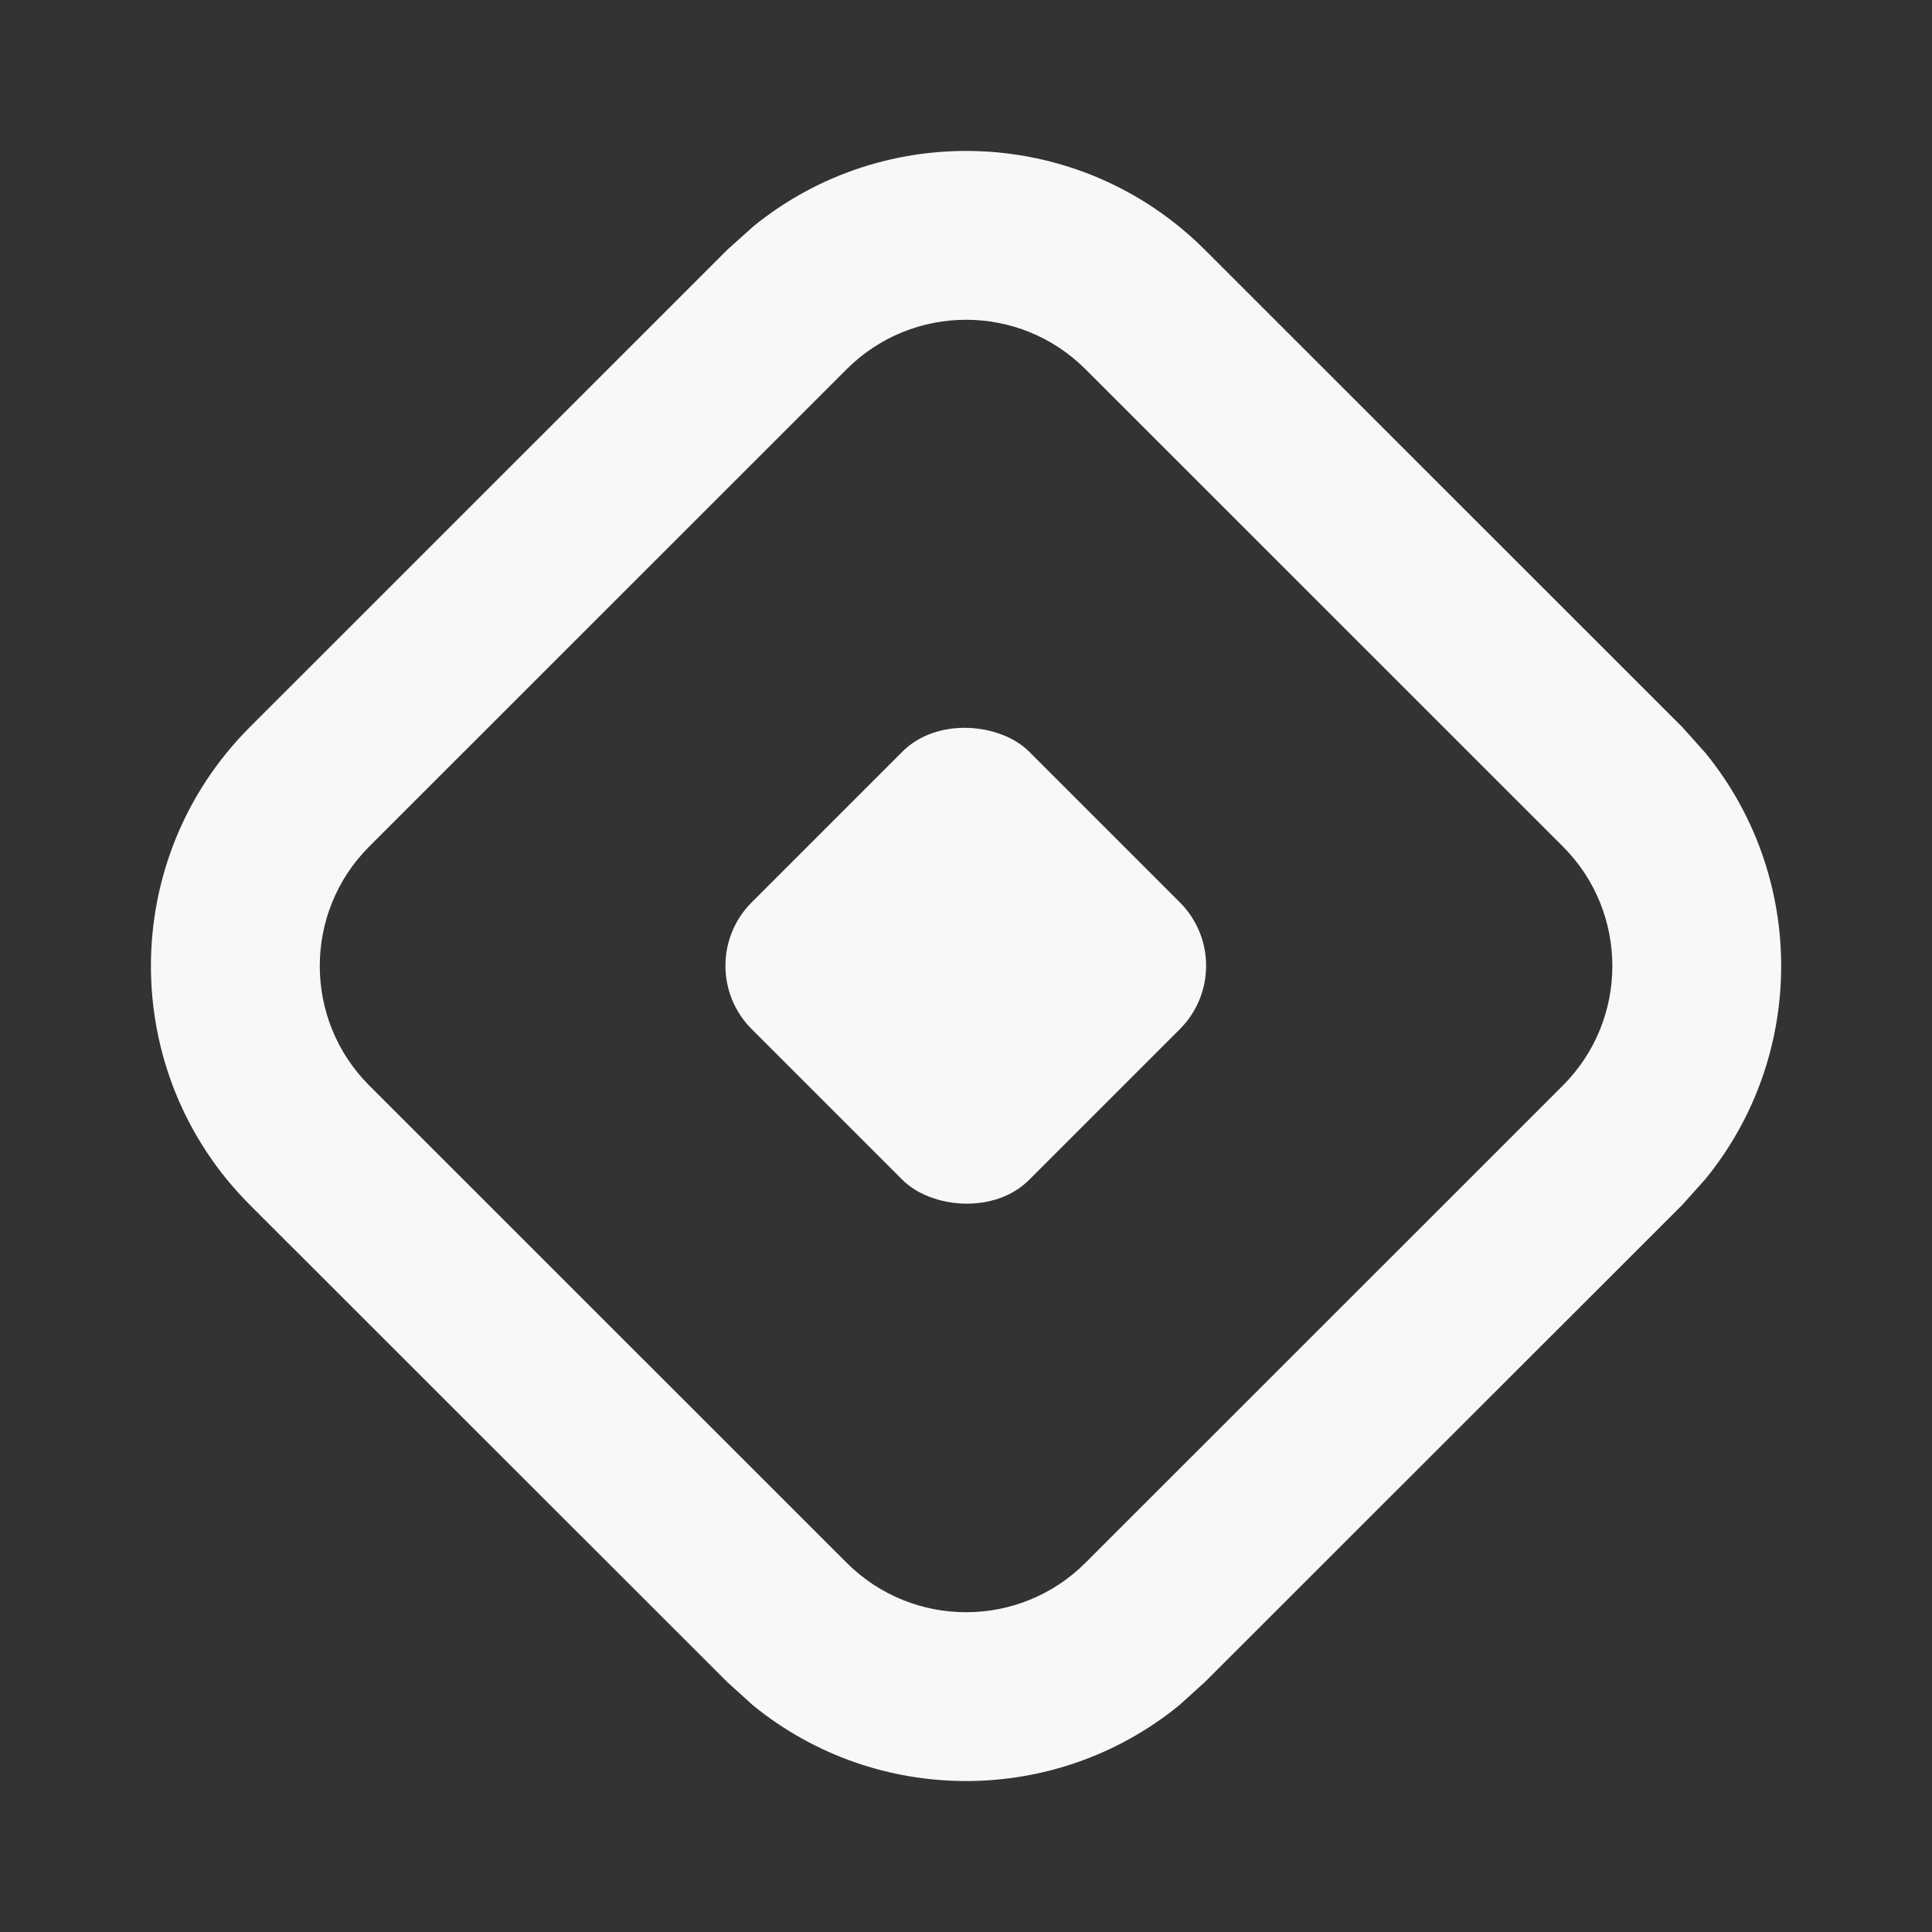<svg width="15" height="15" viewBox="0 0 15 15" fill="none" xmlns="http://www.w3.org/2000/svg">
<rect x="0" y="0" width="15" height="15" fill="#333333" stroke="none"/>
<path d="M5.846 1.76C6.875 0.92 8.394 0.98 9.354 1.939L13.062 5.646L13.241 5.846C14.025 6.807 14.025 8.193 13.241 9.154L13.062 9.354L9.354 13.06L9.155 13.24C8.194 14.024 6.807 14.024 5.846 13.24L5.647 13.06L1.939 9.354C0.916 8.33 0.916 6.67 1.939 5.646L5.647 1.939L5.846 1.76ZM8.427 2.866C7.915 2.355 7.086 2.355 6.574 2.866L2.866 6.573C2.355 7.085 2.355 7.915 2.866 8.427L6.574 12.134C7.086 12.645 7.915 12.645 8.427 12.134L12.135 8.427C12.646 7.915 12.646 7.085 12.135 6.573L8.427 2.866Z" fill="#F7F8F9"/>
<rect width="3.047" height="3.047" rx="0.696" transform="matrix(0.707 -0.707 0.707 0.707 5.344 7.498)" fill="#F7F8F9"/>
</svg>
